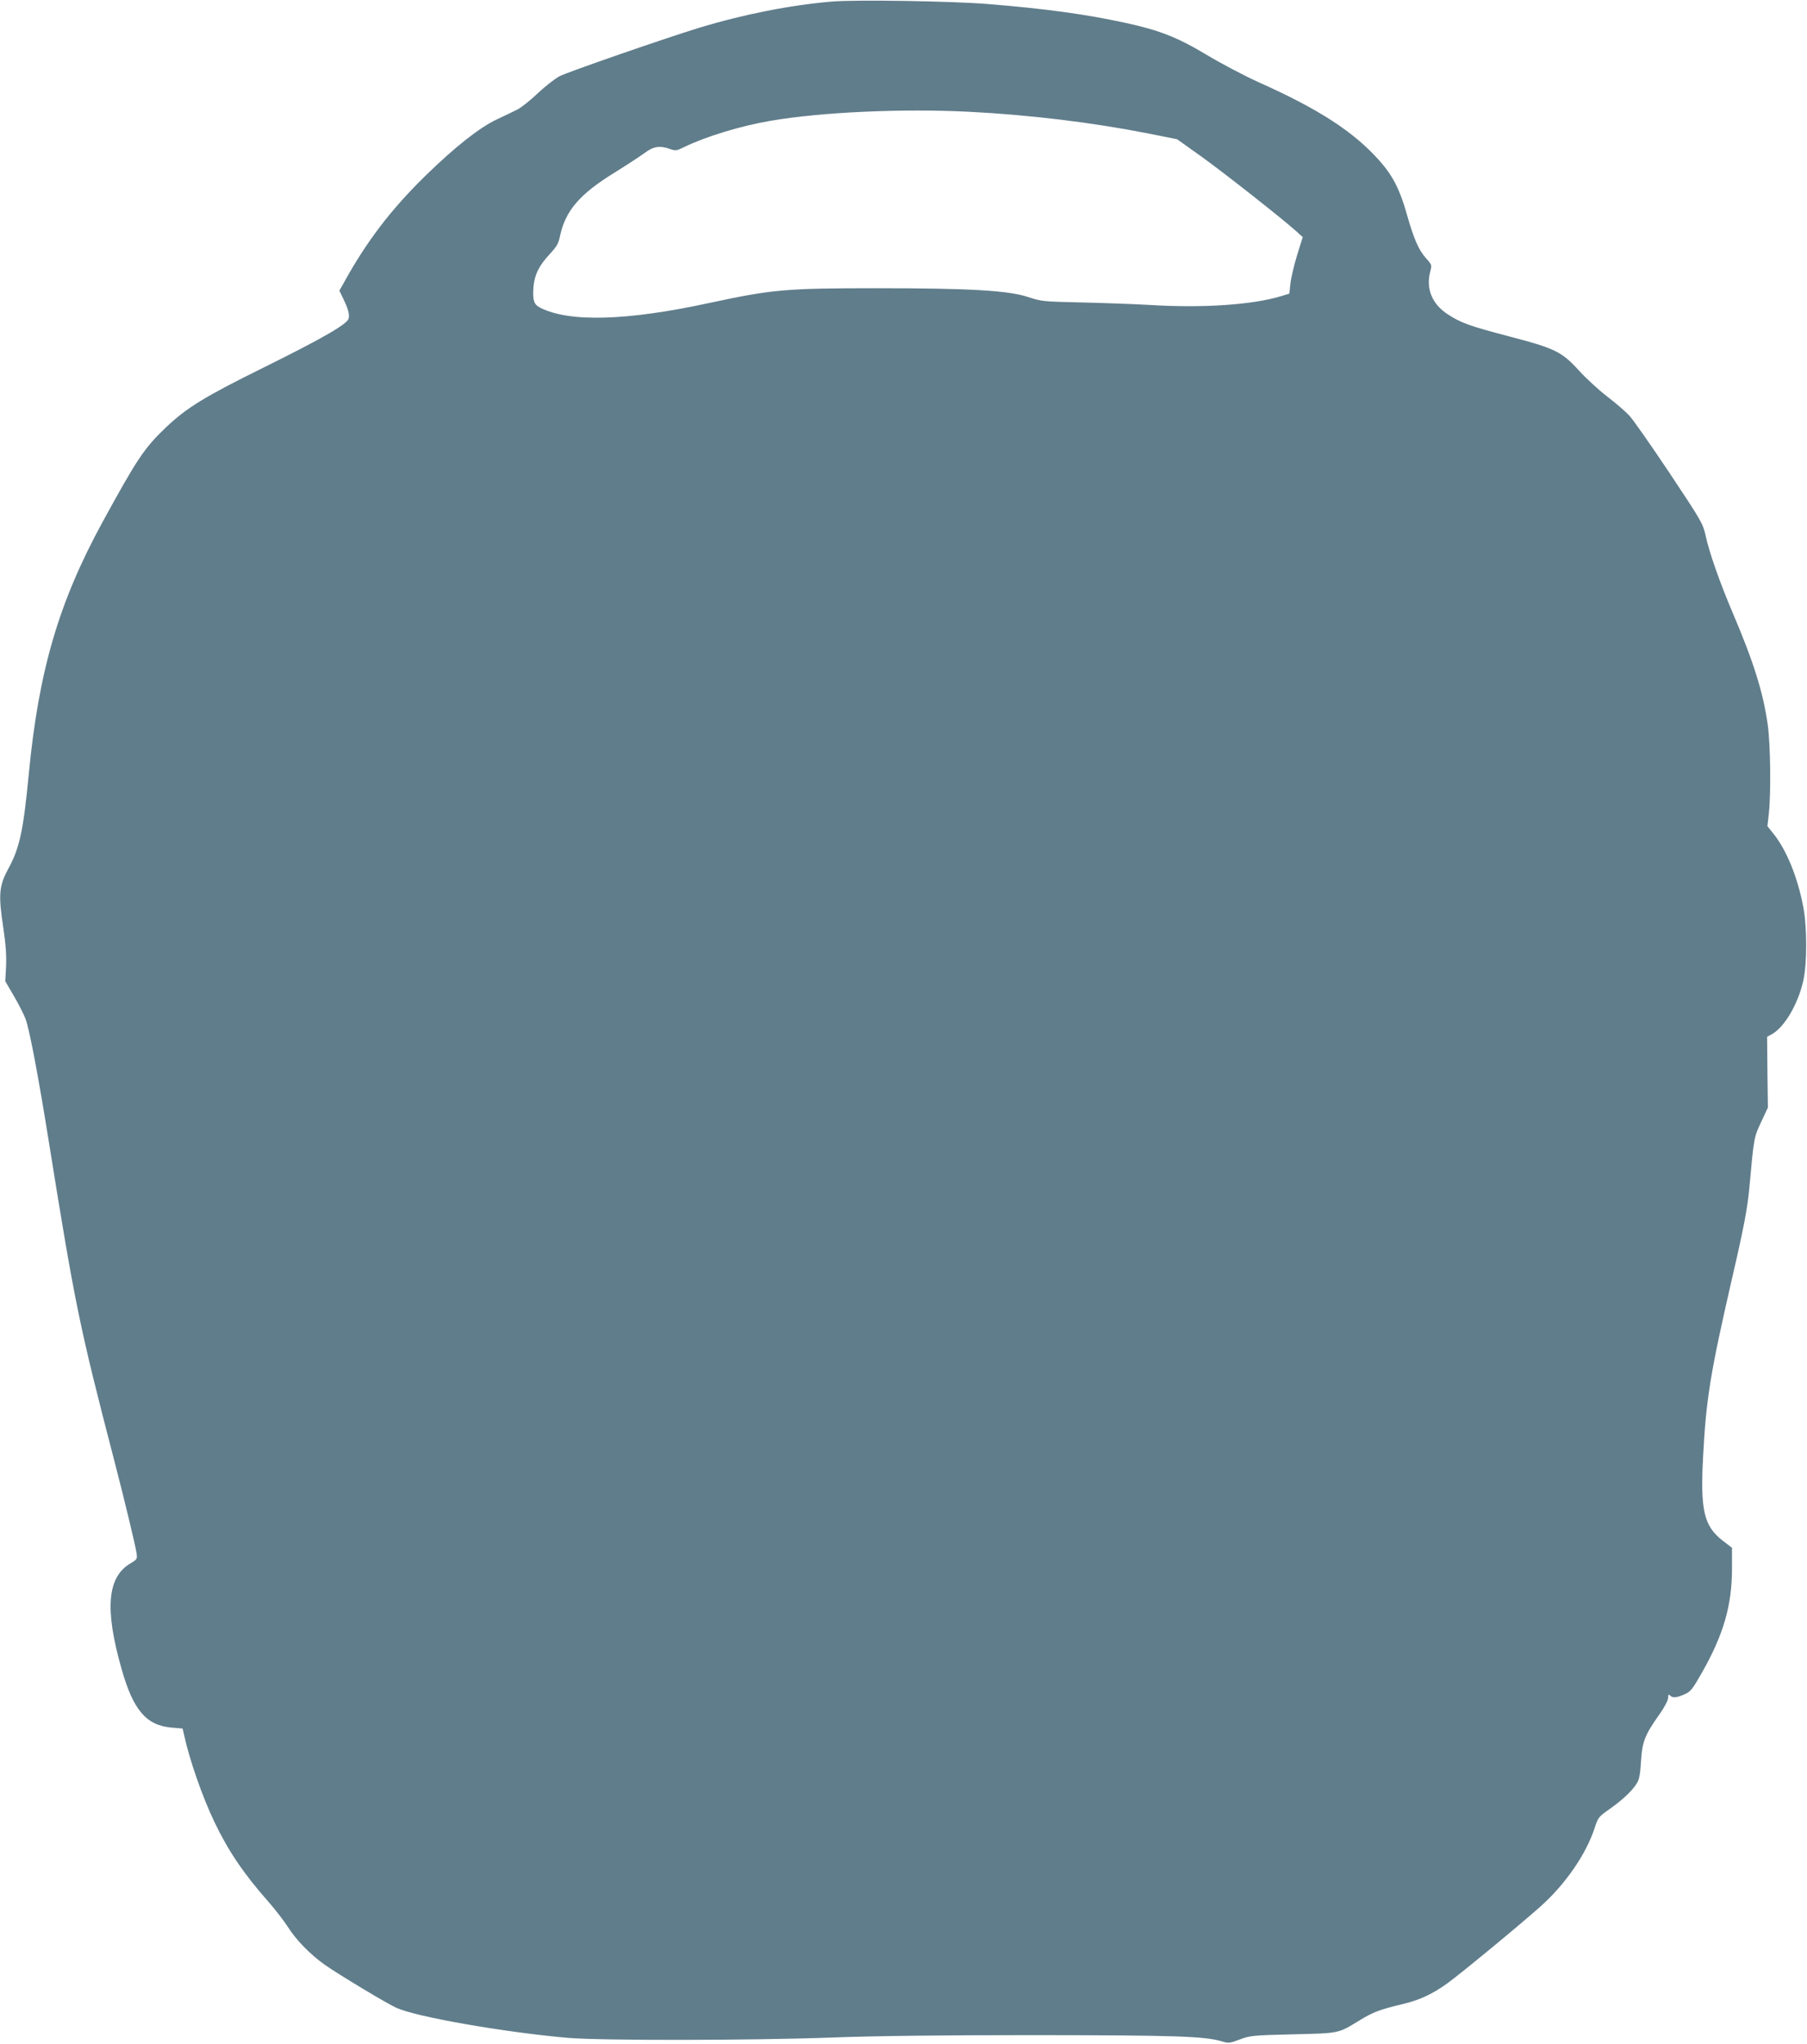 <?xml version="1.0" standalone="no"?>
<!DOCTYPE svg PUBLIC "-//W3C//DTD SVG 20010904//EN"
 "http://www.w3.org/TR/2001/REC-SVG-20010904/DTD/svg10.dtd">
<svg version="1.0" xmlns="http://www.w3.org/2000/svg"
 width="1132pt" height="1280pt" viewBox="0 0 1132 1280"
 preserveAspectRatio="xMidYMid meet">
<g transform="translate(0,1280) scale(0.1,-0.1)"
fill="#607d8b" stroke="none">
<path d="M5209 12790 c-259 -22 -552 -80 -829 -164 -209 -64 -816 -274 -874
-303 -27 -14 -88 -61 -136 -106 -47 -45 -106 -92 -131 -104 -24 -12 -82 -40
-129 -62 -106 -50 -258 -170 -438 -345 -223 -217 -379 -422 -522 -684 l-24
-42 23 -48 c31 -63 42 -101 35 -127 -9 -35 -160 -122 -529 -305 -375 -185
-485 -253 -617 -378 -135 -129 -180 -197 -396 -592 -274 -502 -400 -931 -462
-1580 -34 -354 -57 -459 -127 -589 -59 -108 -64 -162 -33 -367 16 -106 21
-177 18 -244 l-5 -95 53 -91 c30 -51 63 -116 74 -145 24 -63 80 -358 145 -764
165 -1028 192 -1159 409 -1995 61 -234 134 -536 141 -585 6 -39 4 -41 -40 -67
-143 -86 -160 -286 -54 -658 73 -259 154 -354 311 -369 l72 -6 9 -40 c34 -156
114 -386 190 -545 87 -182 184 -325 336 -497 43 -49 100 -122 126 -163 53 -83
139 -170 230 -235 87 -61 391 -244 450 -270 128 -57 673 -152 1070 -187 208
-18 1151 -17 1660 2 274 10 674 15 1270 15 880 -1 1061 -7 1169 -39 42 -13 50
-12 113 12 65 24 81 26 333 32 295 7 280 4 418 88 85 52 125 67 272 102 104
25 183 62 275 128 79 56 469 378 588 485 155 139 283 325 337 490 20 63 25 70
88 114 82 57 146 117 174 162 17 26 23 57 28 140 7 122 24 166 115 294 33 47
55 89 55 105 0 20 3 23 12 14 17 -17 39 -15 90 7 39 17 49 29 112 140 134 237
186 419 186 648 l0 130 -59 45 c-117 92 -140 189 -122 526 19 363 46 525 177
1097 79 340 102 461 114 599 27 301 28 305 73 400 l42 90 -3 221 -2 222 26 14
c80 42 166 186 200 334 25 107 25 343 0 469 -36 185 -104 351 -184 452 l-40
50 9 80 c14 134 10 433 -7 555 -28 200 -88 393 -219 700 -79 185 -147 377
-170 484 -17 77 -26 92 -227 394 -115 172 -228 334 -251 358 -23 25 -85 79
-138 119 -53 41 -134 115 -180 166 -106 116 -150 137 -434 211 -248 65 -303
85 -383 137 -99 63 -140 159 -113 266 12 45 11 46 -25 86 -46 51 -77 121 -120
273 -44 157 -88 243 -171 337 -159 180 -376 322 -754 491 -91 41 -239 119
-329 173 -187 112 -298 155 -515 202 -246 53 -490 87 -860 117 -225 18 -825
28 -976 15z m861 -690 c379 -19 773 -67 1124 -136 l180 -36 146 -104 c139 -99
506 -388 598 -470 l43 -39 -35 -112 c-19 -62 -38 -142 -42 -178 l-7 -64 -56
-17 c-181 -54 -492 -74 -816 -54 -104 6 -300 13 -435 16 -235 5 -249 7 -330
34 -123 41 -368 55 -945 55 -572 0 -658 -8 -1045 -91 -524 -114 -886 -124
-1068 -30 -38 20 -46 46 -40 130 7 77 35 133 103 206 43 46 54 65 64 115 34
156 123 260 341 394 74 46 158 101 187 122 57 43 97 49 163 25 31 -11 40 -10
84 12 137 67 357 134 547 166 315 54 825 77 1239 56z"/>
</g>
</svg>
